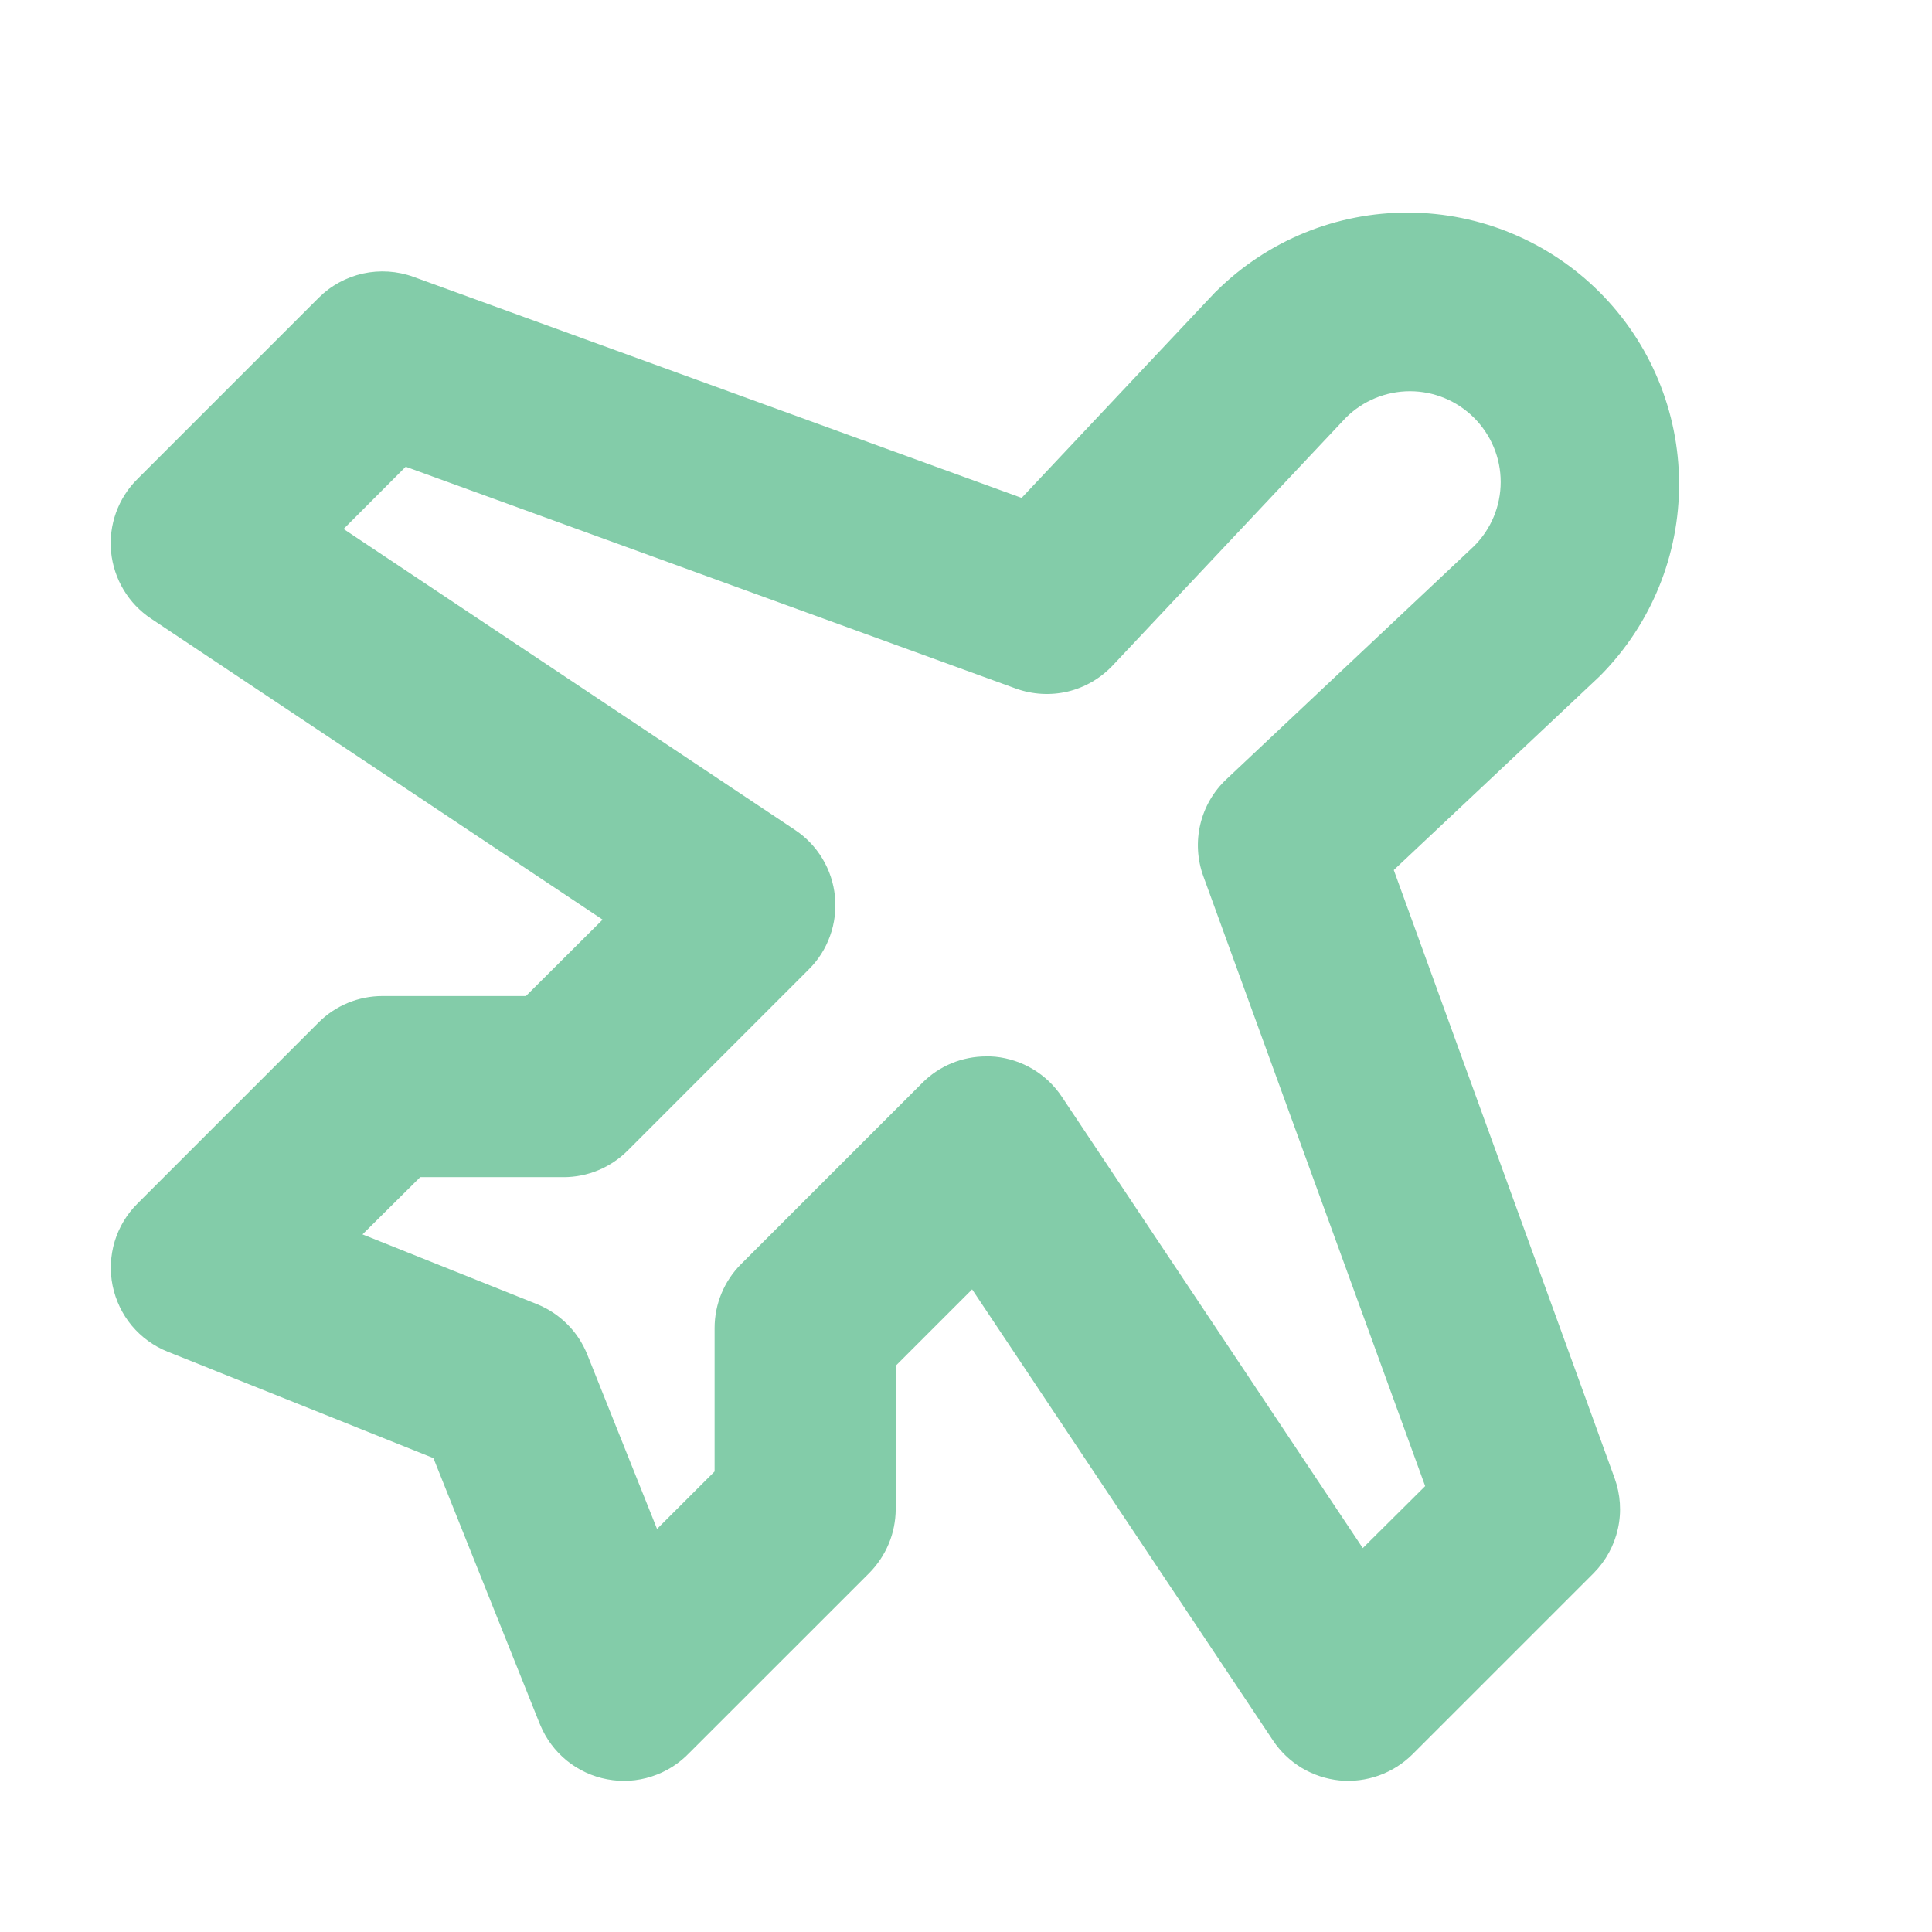 <svg width="24" height="24" viewBox="0 0 24 24" fill="none" xmlns="http://www.w3.org/2000/svg">
<path d="M17.314 10.808L19.865 8.407L19.889 8.383C20.514 7.748 20.862 6.892 20.858 6.002C20.855 5.112 20.5 4.259 19.87 3.629C19.24 3 18.388 2.644 17.497 2.641C16.607 2.637 15.751 2.985 15.117 3.61C15.108 3.617 15.101 3.626 15.092 3.634L12.691 6.185L5.136 3.439C4.935 3.366 4.717 3.352 4.508 3.398C4.299 3.445 4.108 3.549 3.957 3.701L1.707 5.951C1.588 6.068 1.498 6.211 1.441 6.368C1.385 6.525 1.364 6.692 1.38 6.858C1.397 7.024 1.45 7.185 1.536 7.328C1.622 7.471 1.738 7.593 1.877 7.685L7.486 11.424L6.533 12.373H4.752C4.453 12.373 4.167 12.491 3.957 12.702L1.707 14.952C1.575 15.083 1.478 15.245 1.424 15.423C1.371 15.601 1.362 15.79 1.399 15.972C1.437 16.154 1.518 16.325 1.637 16.468C1.756 16.61 1.909 16.722 2.082 16.791L5.384 18.113L6.702 21.407L6.711 21.428C6.783 21.601 6.896 21.753 7.041 21.871C7.187 21.989 7.359 22.069 7.543 22.103C7.727 22.138 7.917 22.126 8.095 22.068C8.273 22.011 8.434 21.91 8.563 21.775L10.796 19.543C10.9 19.438 10.983 19.314 11.04 19.178C11.097 19.042 11.126 18.895 11.127 18.748V16.966L12.076 16.017L15.814 21.621C15.906 21.759 16.028 21.876 16.171 21.962C16.314 22.047 16.474 22.1 16.639 22.117C16.805 22.133 16.972 22.112 17.129 22.056C17.285 22 17.428 21.91 17.546 21.793L19.796 19.543C19.947 19.391 20.052 19.2 20.098 18.991C20.145 18.782 20.13 18.564 20.057 18.362L17.314 10.808ZM16.929 19.231L13.189 13.622C13.097 13.484 12.975 13.368 12.832 13.282C12.69 13.197 12.53 13.144 12.364 13.127C12.327 13.124 12.289 13.122 12.252 13.123C12.104 13.123 11.957 13.152 11.821 13.208C11.684 13.265 11.56 13.348 11.456 13.453L9.206 15.703C8.995 15.914 8.877 16.2 8.877 16.498V18.279L8.162 18.993L7.296 16.828C7.239 16.686 7.155 16.557 7.047 16.45C6.939 16.342 6.81 16.257 6.669 16.2L4.503 15.334L5.22 14.623H7.002C7.3 14.623 7.586 14.504 7.797 14.293L10.046 12.043C10.165 11.926 10.255 11.784 10.311 11.627C10.368 11.47 10.388 11.302 10.372 11.136C10.356 10.97 10.303 10.81 10.217 10.667C10.131 10.524 10.015 10.402 9.876 10.31L4.268 6.571L5.04 5.798L12.618 8.553C12.825 8.628 13.049 8.641 13.263 8.591C13.477 8.54 13.671 8.427 13.822 8.267L16.718 5.19C16.929 4.979 17.216 4.86 17.515 4.86C17.814 4.86 18.1 4.979 18.311 5.19C18.523 5.402 18.642 5.688 18.642 5.987C18.642 6.286 18.523 6.573 18.311 6.784L15.235 9.68C15.074 9.831 14.962 10.025 14.911 10.239C14.86 10.453 14.873 10.677 14.948 10.884L17.704 18.461L16.929 19.231Z" fill="#83CCA9"/>
</svg>
